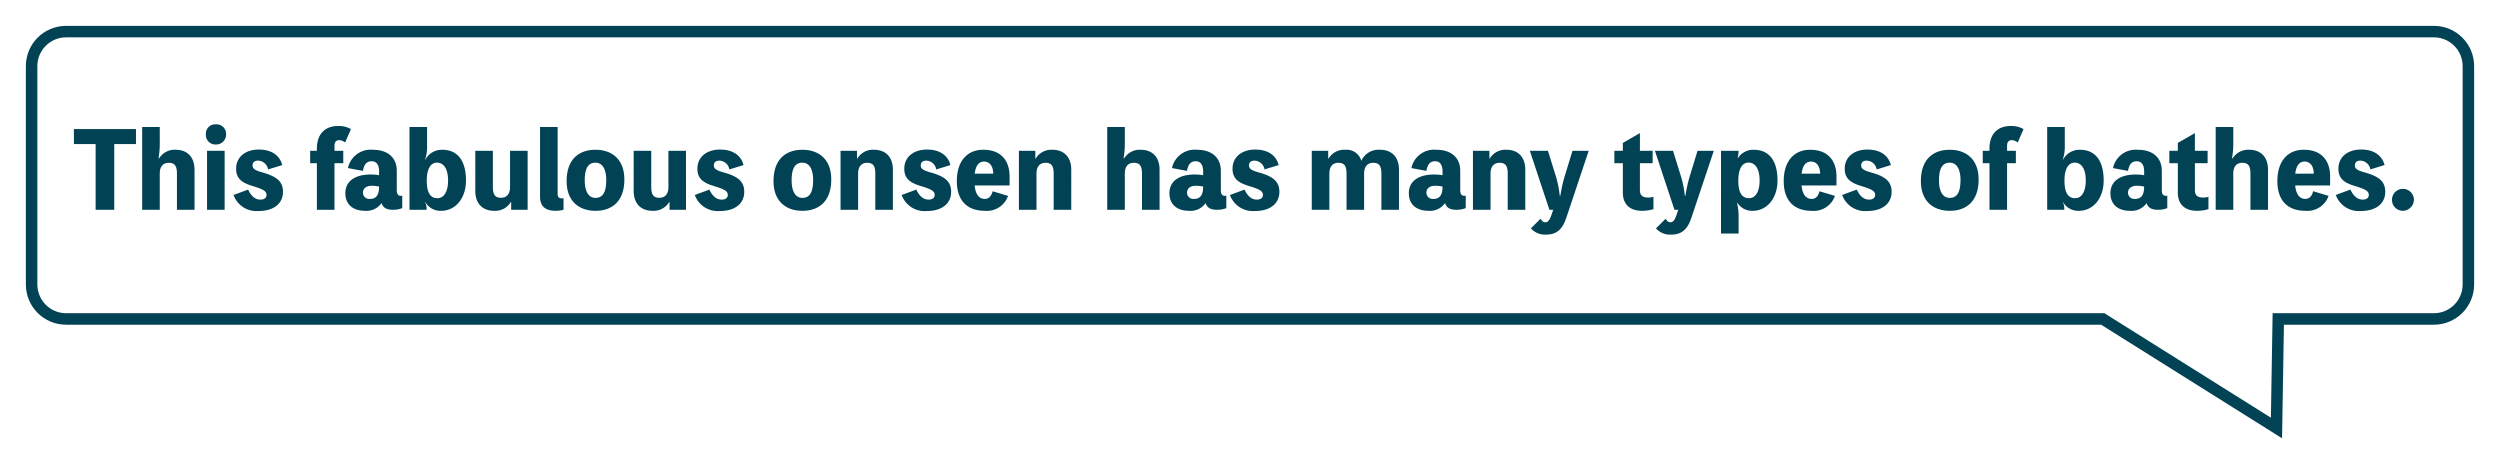 <svg xmlns="http://www.w3.org/2000/svg" xmlns:xlink="http://www.w3.org/1999/xlink" width="434.998" height="80.76" viewBox="0 0 434.998 80.76">
  <defs>
    <filter id="合体_1" x="0" y="0" width="434.998" height="80.76" filterUnits="userSpaceOnUse">
      <feOffset input="SourceAlpha"/>
      <feGaussianBlur stdDeviation="1.5" result="blur"/>
      <feFlood flood-opacity="0.161"/>
      <feComposite operator="in" in2="blur"/>
      <feComposite in="SourceGraphic"/>
    </filter>
  </defs>
  <g id="グループ_8144" data-name="グループ 8144" transform="translate(-190.501 -9011.5)">
    <g transform="matrix(1, 0, 0, 1, 190.5, 9011.5)" filter="url(#合体_1)">
      <g id="合体_1-2" data-name="合体 1" transform="translate(-1549.5 -7747.5)" fill="#fff">
        <path d="M 1945.605 7821.97 L 1915.621 7803.152 L 1915.377 7802.999 L 1915.089 7802.999 L 1561 7802.999 C 1557.692 7802.999 1555.001 7800.308 1555.001 7796.999 L 1555.001 7759 C 1555.001 7755.691 1557.692 7753 1561 7753 L 1972.999 7753 C 1976.307 7753 1978.999 7755.691 1978.999 7759 L 1978.999 7796.999 C 1978.999 7800.308 1976.307 7802.999 1972.999 7802.999 L 1946.903 7802.999 L 1945.919 7802.999 L 1945.903 7803.982 L 1945.605 7821.97 Z" stroke="none"/>
        <path d="M 1944.635 7820.18 L 1944.903 7803.966 L 1944.935 7801.999 L 1946.903 7801.999 L 1972.999 7801.999 C 1975.756 7801.999 1977.999 7799.756 1977.999 7796.999 L 1977.999 7759 C 1977.999 7756.243 1975.756 7754 1972.999 7754 L 1561 7754 C 1558.244 7754 1556.001 7756.243 1556.001 7759 L 1556.001 7796.999 C 1556.001 7799.756 1558.244 7801.999 1561 7801.999 L 1915.089 7801.999 L 1915.665 7801.999 L 1916.152 7802.305 L 1944.635 7820.18 M 1946.576 7823.76 L 1915.089 7803.999 L 1561 7803.999 C 1557.134 7803.999 1554.001 7800.865 1554.001 7796.999 L 1554.001 7759 C 1554.001 7755.133 1557.134 7752 1561 7752 L 1972.999 7752 C 1976.865 7752 1979.999 7755.133 1979.999 7759 L 1979.999 7796.999 C 1979.999 7800.865 1976.865 7803.999 1972.999 7803.999 L 1946.903 7803.999 L 1946.576 7823.76 Z" stroke="none" fill="#014254"/>
      </g>
    </g>
    <path id="パス_27028" data-name="パス 27028" d="M11.16-14.04H.36v2.61H4.14V0H7.38V-11.43h3.78Zm3.924,5.094a15.63,15.63,0,0,0,.216-2.9V-14.4H12.24V0H15.3V-6.3c0-1.332.684-1.872,1.566-1.872.99,0,1.422.486,1.422,1.872V0h3.06V-6.948c0-2.394-1.422-3.492-3.258-3.492a3.173,3.173,0,0,0-2.9,1.494Zm9.972-5.922a1.624,1.624,0,0,0-1.728,1.728,1.649,1.649,0,0,0,1.728,1.782,1.72,1.72,0,0,0,1.782-1.782A1.666,1.666,0,0,0,25.056-14.868Zm1.53,4.608h-3.06V0h3.06Zm1.548,7.686A4.242,4.242,0,0,0,32.49.216c2.628,0,4.248-1.278,4.248-3.348,0-1.89-1.242-2.718-3.654-3.384-1.224-.342-1.638-.648-1.638-1.188s.342-.846.972-.846a1.817,1.817,0,0,1,1.728,1.53l2.466-.756c-.45-1.746-1.926-2.7-4.068-2.7-2.412,0-3.96,1.35-3.96,3.33,0,1.6.864,2.394,2.736,2.97,1.8.558,2.556.846,2.556,1.6,0,.468-.36.81-1.062.81-.846,0-1.566-.522-2.142-1.746ZM48.564-14.04a4.3,4.3,0,0,0-2.2-.54c-2.34,0-3.726,1.422-3.726,3.96v.36h-1.17V-8.1h1.17V0H45.7V-8.1h1.53v-2.16H45.7v-.846c0-.684.288-1.008.846-1.008a1.8,1.8,0,0,1,1.008.414Zm7.974,7.272c0-2.322-1.584-3.672-4.158-3.672a4.042,4.042,0,0,0-4.338,3.186l2.61.486c.2-1.152.666-1.674,1.512-1.674.828,0,1.3.576,1.3,1.818v.612a8.664,8.664,0,0,0-1.44-.126C49.3-6.138,47.592-5,47.592-2.88c0,1.926,1.3,3.06,3.42,3.06a3.19,3.19,0,0,0,2.88-1.35C54.144-.4,54.684,0,55.854,0a4.252,4.252,0,0,0,1.638-.288v-2.16a.689.689,0,0,1-.252.018c-.468,0-.7-.306-.7-.954ZM51.894-1.89a1.1,1.1,0,0,1-1.242-1.062c0-.774.594-1.224,1.53-1.224a5.432,5.432,0,0,1,1.278.144C53.46-2.538,52.938-1.89,51.894-1.89Zm9.558-6.822a6.422,6.422,0,0,0,.36-2.268V-14.4h-3.06V0h2.97V-.09a2.341,2.341,0,0,0-.27-1.26l.036-.018A3.033,3.033,0,0,0,64.26.18c2.52,0,4.32-2.2,4.32-5.274,0-3.456-1.458-5.346-4.14-5.346a3.25,3.25,0,0,0-2.934,1.728Zm2.178,6.7c-1.278,0-1.872-1.008-1.872-3.06,0-2.034.666-3.132,1.782-3.132,1.17,0,1.926,1.1,1.926,3.114C65.466-3.1,64.71-2.016,63.63-2.016ZM76.248-10.26v6.3c0,1.332-.684,1.872-1.566,1.872-.99,0-1.422-.486-1.422-1.872v-6.3H70.2v6.948C70.2-.918,71.622.18,73.458.18A3.173,3.173,0,0,0,76.41-1.386h.036V0h2.862V-10.26Zm8.28-4.14h-3.06V-2.322c0,1.944,1.17,2.5,2.718,2.5A5.041,5.041,0,0,0,85.554,0V-2.016a1,1,0,0,1-.306.036c-.54,0-.72-.288-.72-.846Zm6.588,3.96c-2.844,0-5.022,1.62-5.022,5.454,0,3.564,2.232,5.166,5.022,5.166,2.844,0,5.022-1.62,5.022-5.454C96.138-8.838,93.906-10.44,91.116-10.44Zm0,8.37c-1.332,0-1.872-1.35-1.872-3.024,0-2.142.612-3.1,1.872-3.1,1.332,0,1.872,1.35,1.872,3.024C92.988-3.042,92.376-2.07,91.116-2.07Zm12.69-8.19v6.3c0,1.332-.684,1.872-1.566,1.872-.99,0-1.422-.486-1.422-1.872v-6.3h-3.06v6.948C97.758-.918,99.18.18,101.016.18a3.173,3.173,0,0,0,2.952-1.566H104V0h2.862V-10.26Zm4.59,7.686a4.242,4.242,0,0,0,4.356,2.79C115.38.216,117-1.062,117-3.132c0-1.89-1.242-2.718-3.654-3.384-1.224-.342-1.638-.648-1.638-1.188s.342-.846.972-.846a1.817,1.817,0,0,1,1.728,1.53l2.466-.756c-.45-1.746-1.926-2.7-4.068-2.7-2.412,0-3.96,1.35-3.96,3.33,0,1.6.864,2.394,2.736,2.97,1.8.558,2.556.846,2.556,1.6,0,.468-.36.81-1.062.81-.846,0-1.566-.522-2.142-1.746Zm18.72-7.866c-2.844,0-5.022,1.62-5.022,5.454,0,3.564,2.232,5.166,5.022,5.166,2.844,0,5.022-1.62,5.022-5.454C132.138-8.838,129.906-10.44,127.116-10.44Zm0,8.37c-1.332,0-1.872-1.35-1.872-3.024,0-2.142.612-3.1,1.872-3.1,1.332,0,1.872,1.35,1.872,3.024C128.988-3.042,128.376-2.07,127.116-2.07Zm9.5-6.8V-10.26h-2.862V0h3.06V-6.3c0-1.332.684-1.872,1.566-1.872.99,0,1.422.486,1.422,1.872V0h3.06V-6.948c0-2.394-1.422-3.492-3.258-3.492a3.173,3.173,0,0,0-2.952,1.566Zm7.776,6.3a4.242,4.242,0,0,0,4.356,2.79C151.38.216,153-1.062,153-3.132c0-1.89-1.242-2.718-3.654-3.384-1.224-.342-1.638-.648-1.638-1.188s.342-.846.972-.846a1.817,1.817,0,0,1,1.728,1.53l2.466-.756c-.45-1.746-1.926-2.7-4.068-2.7-2.412,0-3.96,1.35-3.96,3.33,0,1.6.864,2.394,2.736,2.97,1.8.558,2.556.846,2.556,1.6,0,.468-.36.81-1.062.81-.846,0-1.566-.522-2.142-1.746ZM163.17-5.8c0-2.556-1.314-4.644-4.59-4.644-2.628,0-4.59,1.8-4.59,5.472,0,3.312,1.746,5.148,4.842,5.148A3.9,3.9,0,0,0,162.9-2.412l-2.682-.81c-.216.864-.666,1.332-1.35,1.332-.918,0-1.6-.63-1.782-2.34h6.084ZM157.1-6.282c.2-1.638.882-2.106,1.638-2.106.882,0,1.566.7,1.584,2.106Zm10.548-2.592V-10.26H164.79V0h3.06V-6.3c0-1.332.684-1.872,1.566-1.872.99,0,1.422.486,1.422,1.872V0h3.06V-6.948c0-2.394-1.422-3.492-3.258-3.492a3.173,3.173,0,0,0-2.952,1.566Zm15.354-.072a15.629,15.629,0,0,0,.216-2.9V-14.4h-3.06V0h3.06V-6.3c0-1.332.684-1.872,1.566-1.872.99,0,1.422.486,1.422,1.872V0h3.06V-6.948c0-2.394-1.422-3.492-3.258-3.492a3.173,3.173,0,0,0-2.9,1.494Zm16.92,2.178c0-2.322-1.584-3.672-4.158-3.672a4.042,4.042,0,0,0-4.338,3.186l2.61.486c.2-1.152.666-1.674,1.512-1.674.828,0,1.3.576,1.3,1.818v.612a8.664,8.664,0,0,0-1.44-.126c-2.718,0-4.428,1.134-4.428,3.258,0,1.926,1.3,3.06,3.42,3.06a3.19,3.19,0,0,0,2.88-1.35c.252.774.792,1.17,1.962,1.17a4.252,4.252,0,0,0,1.638-.288v-2.16a.689.689,0,0,1-.252.018c-.468,0-.7-.306-.7-.954ZM195.282-1.89a1.1,1.1,0,0,1-1.242-1.062c0-.774.594-1.224,1.53-1.224a5.432,5.432,0,0,1,1.278.144C196.848-2.538,196.326-1.89,195.282-1.89Zm6.228-.684a4.242,4.242,0,0,0,4.356,2.79c2.628,0,4.248-1.278,4.248-3.348,0-1.89-1.242-2.718-3.654-3.384-1.224-.342-1.638-.648-1.638-1.188s.342-.846.972-.846a1.817,1.817,0,0,1,1.728,1.53l2.466-.756c-.45-1.746-1.926-2.7-4.068-2.7-2.412,0-3.96,1.35-3.96,3.33,0,1.6.864,2.394,2.736,2.97,1.8.558,2.556.846,2.556,1.6,0,.468-.36.81-1.062.81-.846,0-1.566-.522-2.142-1.746Zm17.1-6.3V-10.26h-2.862V0h3.06V-6.3c0-1.332.684-1.872,1.566-1.872.99,0,1.422.486,1.422,1.872V0h3.06V-6.3c0-1.332.684-1.872,1.584-1.872.972,0,1.422.486,1.422,1.872V0h3.06V-6.948c0-2.394-1.422-3.492-3.276-3.492a3.3,3.3,0,0,0-3.276,1.926A2.644,2.644,0,0,0,221.6-10.44a3.173,3.173,0,0,0-2.952,1.566Zm22.968,2.106c0-2.322-1.584-3.672-4.158-3.672a4.042,4.042,0,0,0-4.338,3.186l2.61.486c.2-1.152.666-1.674,1.512-1.674.828,0,1.3.576,1.3,1.818v.612a8.664,8.664,0,0,0-1.44-.126c-2.718,0-4.428,1.134-4.428,3.258,0,1.926,1.3,3.06,3.42,3.06a3.19,3.19,0,0,0,2.88-1.35c.252.774.792,1.17,1.962,1.17a4.252,4.252,0,0,0,1.638-.288v-2.16a.689.689,0,0,1-.252.018c-.468,0-.7-.306-.7-.954ZM236.934-1.89a1.1,1.1,0,0,1-1.242-1.062c0-.774.594-1.224,1.53-1.224a5.432,5.432,0,0,1,1.278.144C238.5-2.538,237.978-1.89,236.934-1.89Zm9.72-6.984V-10.26h-2.862V0h3.06V-6.3c0-1.332.684-1.872,1.566-1.872.99,0,1.422.486,1.422,1.872V0h3.06V-6.948c0-2.394-1.422-3.492-3.258-3.492a3.173,3.173,0,0,0-2.952,1.566Zm14.454-1.386-1.386,4.536A25.988,25.988,0,0,0,259-2.448h-.108a17.48,17.48,0,0,0-.648-3.294l-1.4-4.518h-3.15L257.094,0h.666l-.324.936c-.288.846-.594,1.242-1.026,1.242-.342,0-.576-.162-.864-.612L253.872,3.24a3.294,3.294,0,0,0,2.664,1.08c2.07,0,2.934-1.206,3.546-3.06l3.852-11.52ZM272.844-8.1h2.214v-2.16h-2.214v-3.078l-2.97,1.71v1.368H268.4V-8.1h1.476v5.13c0,2.142,1.368,3.15,3.312,3.15A6.987,6.987,0,0,0,275.2-.108v-2.16a2.78,2.78,0,0,1-.864.144c-1.026,0-1.494-.342-1.494-1.332Zm10.026-2.16-1.386,4.536a25.988,25.988,0,0,0-.72,3.276h-.108a17.48,17.48,0,0,0-.648-3.294l-1.4-4.518h-3.15L278.856,0h.666L279.2.936c-.288.846-.594,1.242-1.026,1.242-.342,0-.576-.162-.864-.612L275.634,3.24A3.294,3.294,0,0,0,278.3,4.32c2.07,0,2.934-1.206,3.546-3.06L285.7-10.26Zm6.966,1.278a4.912,4.912,0,0,0,.18-1.224v-.054h-3.06V4.14h3.06V1.53a10.524,10.524,0,0,0-.27-2.718h.072A3.017,3.017,0,0,0,292.464.18c2.52,0,4.32-2.2,4.32-5.274,0-3.456-1.458-5.346-4.14-5.346a3.178,3.178,0,0,0-2.754,1.458Zm2,6.966c-1.278,0-1.872-1.008-1.872-3.06,0-2.034.666-3.132,1.782-3.132,1.17,0,1.926,1.1,1.926,3.114C293.67-3.1,292.914-2.016,291.834-2.016Zm15.21-3.78c0-2.556-1.314-4.644-4.59-4.644-2.628,0-4.59,1.8-4.59,5.472,0,3.312,1.746,5.148,4.842,5.148a3.9,3.9,0,0,0,4.068-2.592l-2.682-.81c-.216.864-.666,1.332-1.35,1.332-.918,0-1.6-.63-1.782-2.34h6.084Zm-6.066-.486c.2-1.638.882-2.106,1.638-2.106.882,0,1.566.7,1.584,2.106Zm7.056,3.708A4.242,4.242,0,0,0,312.39.216c2.628,0,4.248-1.278,4.248-3.348,0-1.89-1.242-2.718-3.654-3.384-1.224-.342-1.638-.648-1.638-1.188s.342-.846.972-.846a1.817,1.817,0,0,1,1.728,1.53l2.466-.756c-.45-1.746-1.926-2.7-4.068-2.7-2.412,0-3.96,1.35-3.96,3.33,0,1.6.864,2.394,2.736,2.97,1.8.558,2.556.846,2.556,1.6,0,.468-.36.81-1.062.81-.846,0-1.566-.522-2.142-1.746Zm18.72-7.866c-2.844,0-5.022,1.62-5.022,5.454,0,3.564,2.232,5.166,5.022,5.166,2.844,0,5.022-1.62,5.022-5.454C331.776-8.838,329.544-10.44,326.754-10.44Zm0,8.37c-1.332,0-1.872-1.35-1.872-3.024,0-2.142.612-3.1,1.872-3.1,1.332,0,1.872,1.35,1.872,3.024C328.626-3.042,328.014-2.07,326.754-2.07Zm12.834-11.97a4.3,4.3,0,0,0-2.2-.54c-2.34,0-3.726,1.422-3.726,3.96v.36H332.5V-8.1h1.17V0h3.06V-8.1h1.53v-2.16h-1.53v-.846c0-.684.288-1.008.846-1.008a1.8,1.8,0,0,1,1.008.414Zm6.822,5.328a6.422,6.422,0,0,0,.36-2.268V-14.4h-3.06V0h2.97V-.09a2.341,2.341,0,0,0-.27-1.26l.036-.018A3.033,3.033,0,0,0,349.218.18c2.52,0,4.32-2.2,4.32-5.274,0-3.456-1.458-5.346-4.14-5.346a3.25,3.25,0,0,0-2.934,1.728Zm2.178,6.7c-1.278,0-1.872-1.008-1.872-3.06,0-2.034.666-3.132,1.782-3.132,1.17,0,1.926,1.1,1.926,3.114C350.424-3.1,349.668-2.016,348.588-2.016Zm15.066-4.752c0-2.322-1.584-3.672-4.158-3.672a4.042,4.042,0,0,0-4.338,3.186l2.61.486c.2-1.152.666-1.674,1.512-1.674.828,0,1.3.576,1.3,1.818v.612a8.663,8.663,0,0,0-1.44-.126c-2.718,0-4.428,1.134-4.428,3.258,0,1.926,1.3,3.06,3.42,3.06a3.19,3.19,0,0,0,2.88-1.35C361.26-.4,361.8,0,362.97,0a4.252,4.252,0,0,0,1.638-.288v-2.16a.689.689,0,0,1-.252.018c-.468,0-.7-.306-.7-.954ZM359.01-1.89a1.1,1.1,0,0,1-1.242-1.062c0-.774.594-1.224,1.53-1.224a5.432,5.432,0,0,1,1.278.144C360.576-2.538,360.054-1.89,359.01-1.89Zm10.4-6.21h2.214v-2.16h-2.214v-3.078l-2.97,1.71v1.368h-1.476V-8.1h1.476v5.13c0,2.142,1.368,3.15,3.312,3.15a6.987,6.987,0,0,0,2.016-.288v-2.16a2.78,2.78,0,0,1-.864.144c-1.026,0-1.494-.342-1.494-1.332Zm6.462-.846a15.63,15.63,0,0,0,.216-2.9V-14.4h-3.06V0h3.06V-6.3c0-1.332.684-1.872,1.566-1.872.99,0,1.422.486,1.422,1.872V0h3.06V-6.948c0-2.394-1.422-3.492-3.258-3.492a3.173,3.173,0,0,0-2.9,1.494ZM392.94-5.8c0-2.556-1.314-4.644-4.59-4.644-2.628,0-4.59,1.8-4.59,5.472,0,3.312,1.746,5.148,4.842,5.148a3.9,3.9,0,0,0,4.068-2.592l-2.682-.81c-.216.864-.666,1.332-1.35,1.332-.918,0-1.6-.63-1.782-2.34h6.084Zm-6.066-.486c.2-1.638.882-2.106,1.638-2.106.882,0,1.566.7,1.584,2.106Zm7.056,3.708a4.242,4.242,0,0,0,4.356,2.79c2.628,0,4.248-1.278,4.248-3.348,0-1.89-1.242-2.718-3.654-3.384-1.224-.342-1.638-.648-1.638-1.188s.342-.846.972-.846a1.817,1.817,0,0,1,1.728,1.53l2.466-.756c-.45-1.746-1.926-2.7-4.068-2.7-2.412,0-3.96,1.35-3.96,3.33,0,1.6.864,2.394,2.736,2.97,1.8.558,2.556.846,2.556,1.6,0,.468-.36.81-1.062.81-.846,0-1.566-.522-2.142-1.746Zm11.682-1.062a1.894,1.894,0,0,0-1.908,1.89A1.9,1.9,0,0,0,405.612.18a1.96,1.96,0,0,0,1.908-1.926A1.905,1.905,0,0,0,405.612-3.636Z" transform="translate(203 9048)" fill="#014254"/>
  </g>
</svg>
